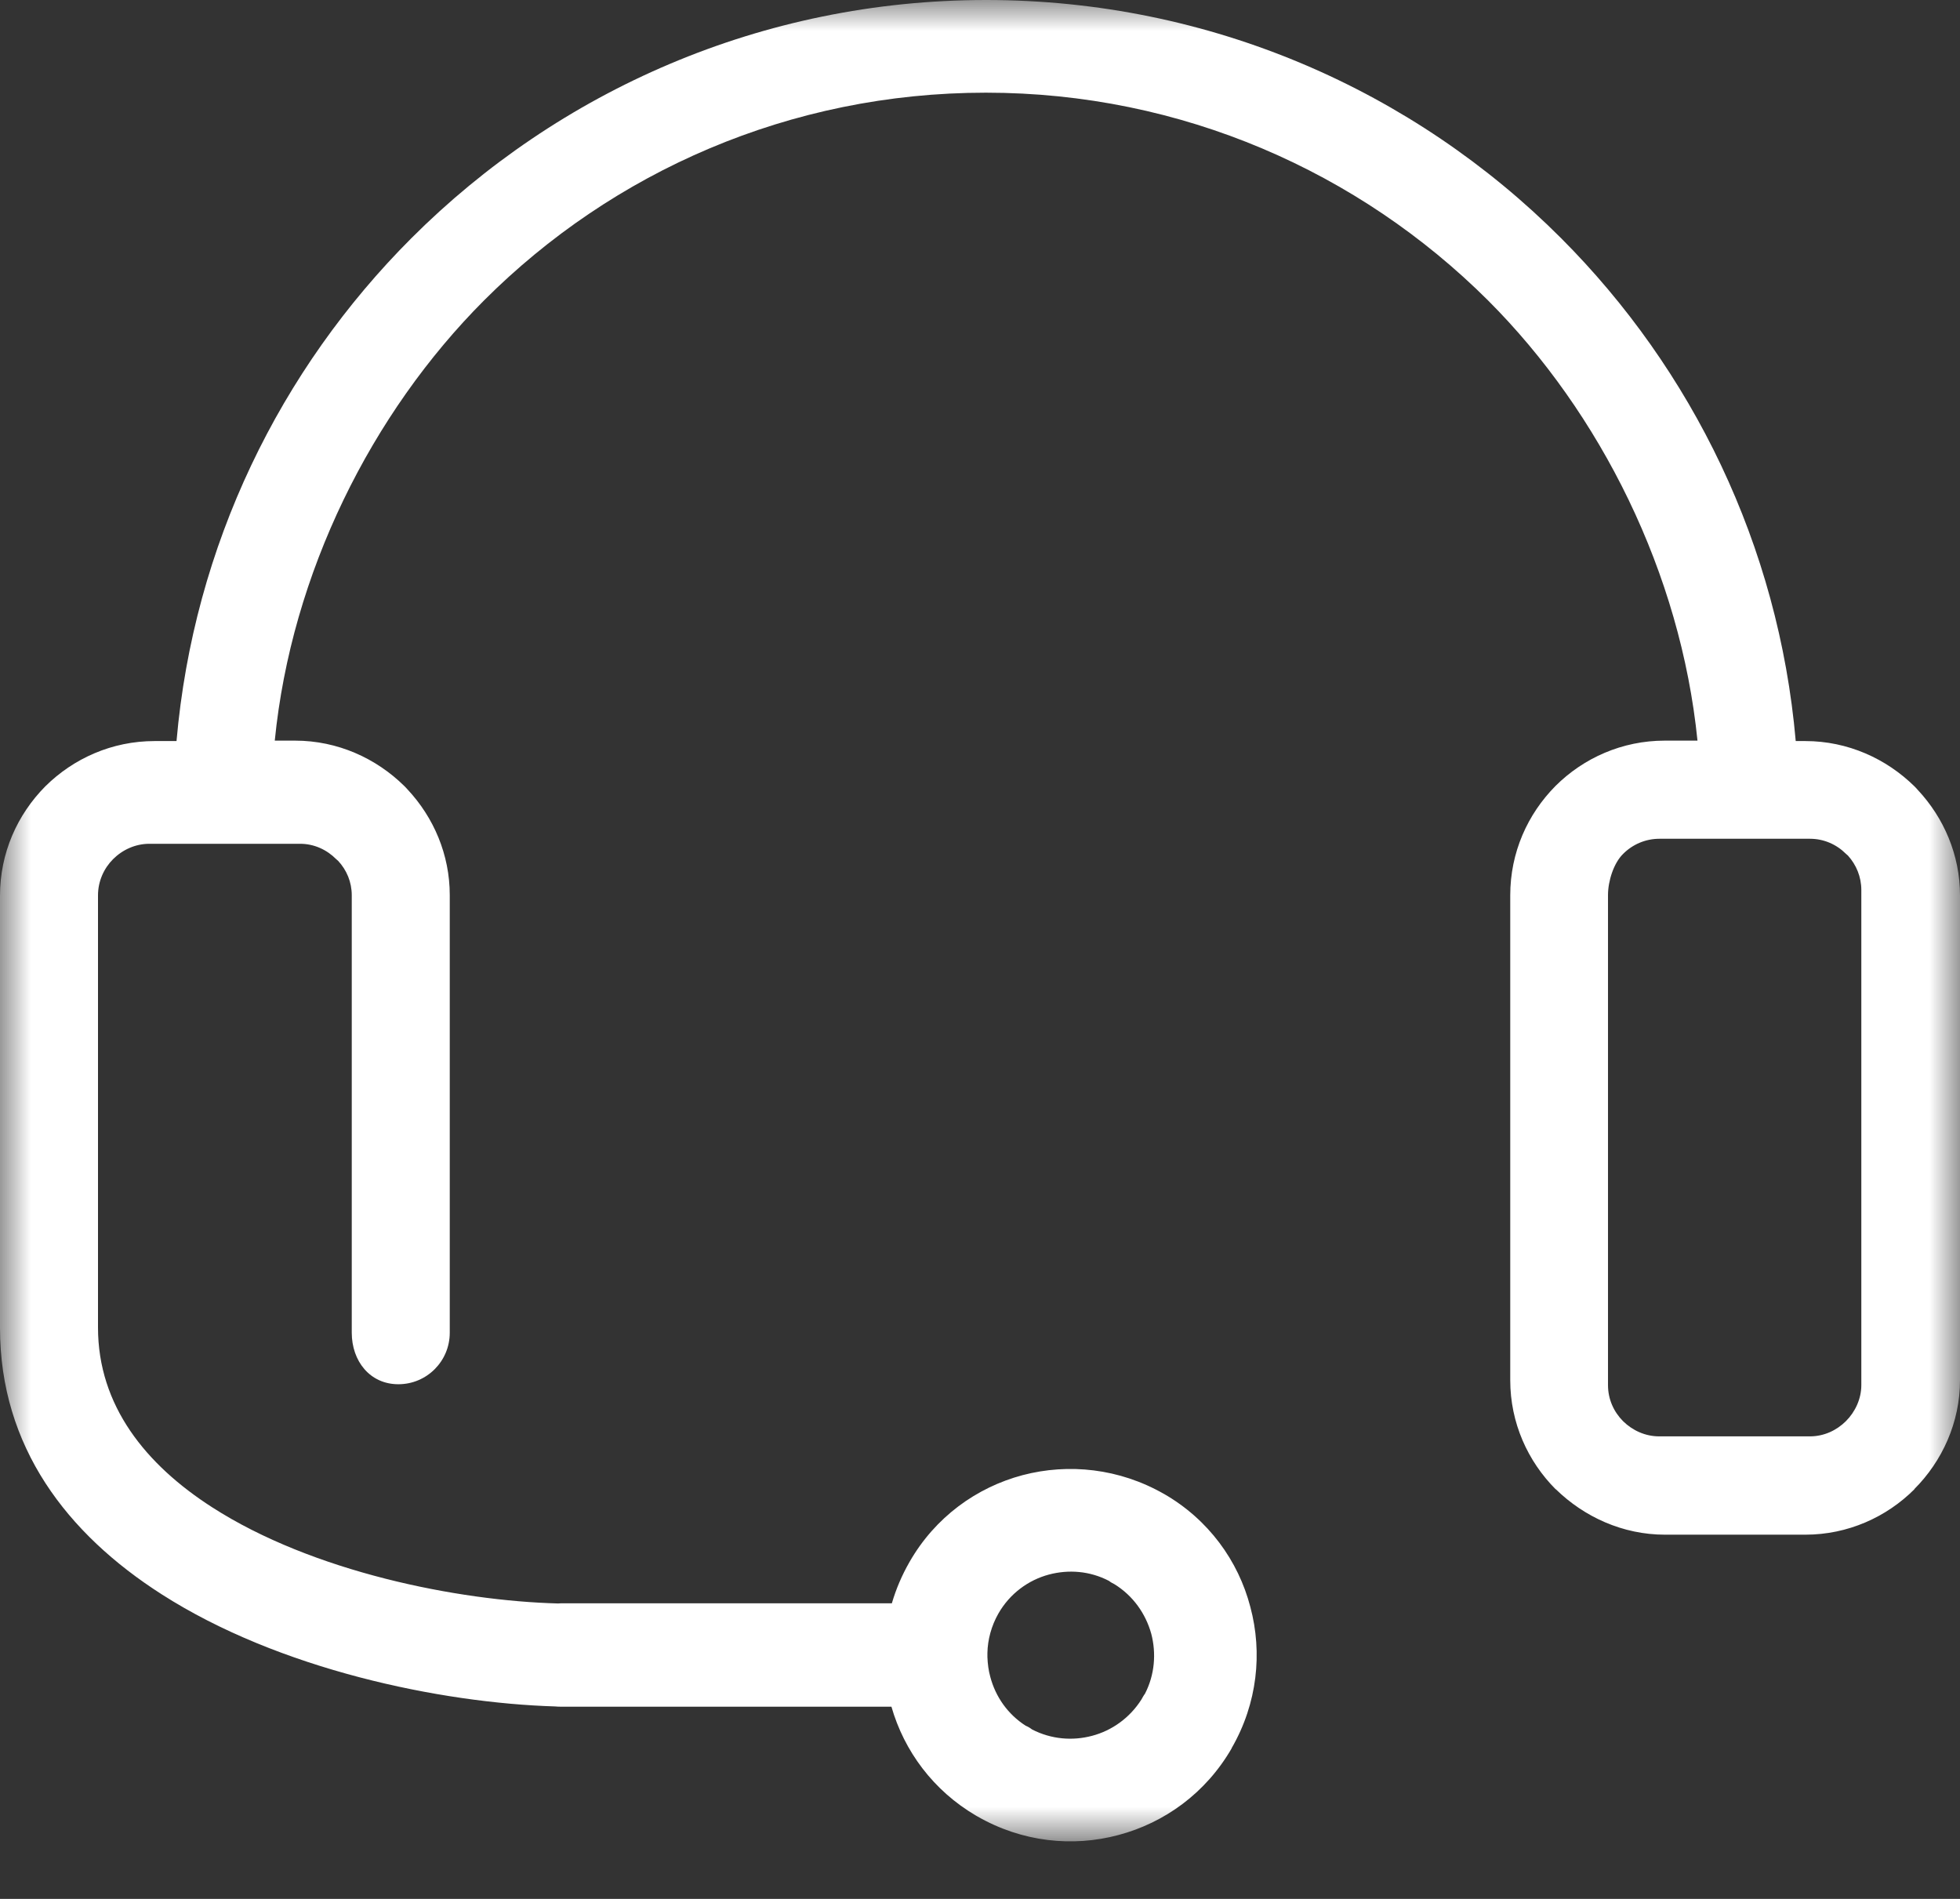 <?xml version="1.0" encoding="UTF-8"?>
<svg width="32px" height="31px" viewBox="0 0 32 31" version="1.1" xmlns="http://www.w3.org/2000/svg" xmlns:xlink="http://www.w3.org/1999/xlink">
    <rect x="0" y="0" width="32" height="31" fill="#333333" stroke="none"/>
    <!-- Generator: Sketch 59 (86127) - https://sketch.com -->
    <title>zixun-4@3x</title>
    <desc>Created with Sketch.</desc>
    <defs>
        <polygon id="path-1" points="1.01613596e-16 0 32 0 32 30.061 1.01613596e-16 30.061"></polygon>
    </defs>
    <g id="页面-1" stroke="none" stroke-width="1" fill="none" fill-rule="evenodd">
        <g id="首页" transform="translate(-1279, -3681)">
            <g id="编组-13" transform="translate(1261, 3524)">
                <g id="zixun-4" transform="translate(18, 157)">
                    <mask id="mask-2" fill="white">
                        <use xlink:href="#path-1"></use>
                    </mask>
                    <g id="Clip-2"></g>
                    <path d="M27.093,13.693 C26.864,13.693 26.653,13.786 26.5,13.94 C26.346,14.09 26.253,14.383 26.253,14.612 L26.253,22.612 C26.253,22.841 26.346,23.048 26.5,23.202 C26.653,23.352 26.861,23.449 27.089,23.449 L29.55,23.449 C29.778,23.449 29.986,23.352 30.139,23.199 C30.289,23.048 30.389,22.837 30.389,22.612 L30.389,14.53 C30.389,14.315 30.307,14.119 30.171,13.968 L30.139,13.94 C29.986,13.786 29.778,13.693 29.55,13.693 L27.093,13.693 Z M18.196,25.863 C18.168,25.848 18.132,25.831 18.107,25.809 C17.793,25.645 17.446,25.62 17.125,25.705 C16.789,25.795 16.486,26.016 16.3,26.342 C16.186,26.542 16.125,26.768 16.121,26.986 L16.121,27.05 C16.125,27.161 16.139,27.272 16.168,27.375 C16.253,27.697 16.45,27.983 16.746,28.173 C16.782,28.187 16.818,28.209 16.85,28.234 C17.164,28.395 17.511,28.423 17.832,28.337 C18.154,28.252 18.446,28.044 18.636,27.744 C18.654,27.712 18.671,27.679 18.693,27.651 C18.854,27.34 18.879,26.989 18.796,26.671 C18.704,26.342 18.5,26.052 18.196,25.863 Z M19,24.386 C19.729,24.804 20.218,25.48 20.414,26.235 C20.614,26.982 20.529,27.808 20.111,28.534 L20.107,28.538 L20.111,28.538 C19.689,29.271 19.014,29.757 18.261,29.957 C17.511,30.158 16.686,30.072 15.957,29.653 L15.939,29.643 C15.236,29.232 14.761,28.584 14.554,27.862 L9.161,27.862 C9.132,27.862 9.097,27.862 9.064,27.858 C7.189,27.801 4.554,27.254 2.639,26.027 C1.096,25.04 0,23.62 0,21.679 L0,14.623 C0,13.925 0.282,13.3 0.739,12.838 C1.2,12.381 1.829,12.098 2.525,12.098 L2.882,12.098 C3.161,8.901 4.575,6.029 6.718,3.887 C9.118,1.488 12.436,0 16.1,0 C19.764,0 23.086,1.484 25.486,3.887 C27.625,6.029 29.039,8.901 29.318,12.098 L29.475,12.098 C30.171,12.098 30.8,12.388 31.257,12.838 C31.275,12.856 31.293,12.874 31.311,12.896 C31.736,13.35 32,13.958 32,14.616 L32,22.533 C32,23.22 31.711,23.853 31.253,24.311 L31.257,24.311 C30.8,24.768 30.168,25.054 29.475,25.054 L27.182,25.054 C26.496,25.054 25.864,24.765 25.4,24.311 L25.4,24.314 C24.943,23.856 24.657,23.227 24.657,22.533 L24.657,14.616 C24.657,13.918 24.939,13.292 25.396,12.831 C25.854,12.374 26.486,12.091 27.179,12.091 L27.714,12.091 C27.439,9.362 26.136,6.745 24.293,4.903 C22.193,2.811 19.296,1.513 16.096,1.513 C12.896,1.513 10,2.807 7.904,4.903 C6.064,6.745 4.757,9.362 4.486,12.091 L4.818,12.091 C5.514,12.091 6.143,12.381 6.6,12.831 C6.618,12.849 6.636,12.867 6.654,12.888 C7.082,13.346 7.343,13.954 7.343,14.612 L7.343,21.757 C7.343,22.222 6.968,22.598 6.504,22.598 C6.039,22.598 5.743,22.219 5.743,21.757 L5.743,14.616 C5.743,14.401 5.661,14.205 5.521,14.054 L5.489,14.026 C5.336,13.872 5.129,13.775 4.9,13.775 L2.439,13.775 C2.211,13.775 2,13.872 1.846,14.026 C1.696,14.176 1.6,14.387 1.6,14.616 L1.6,21.672 C1.6,22.948 2.379,23.91 3.464,24.607 C5.104,25.662 7.475,26.134 9.111,26.177 L9.164,26.174 L14.561,26.174 C14.629,25.941 14.725,25.716 14.85,25.498 C15.268,24.768 15.943,24.282 16.696,24.082 C17.446,23.885 18.275,23.971 19.004,24.389 L19,24.386 Z" id="Fill-1" fill="#FFFFFF" mask="url(#mask-2)"></path>
                </g>
            </g>
        </g>
    </g>
</svg>